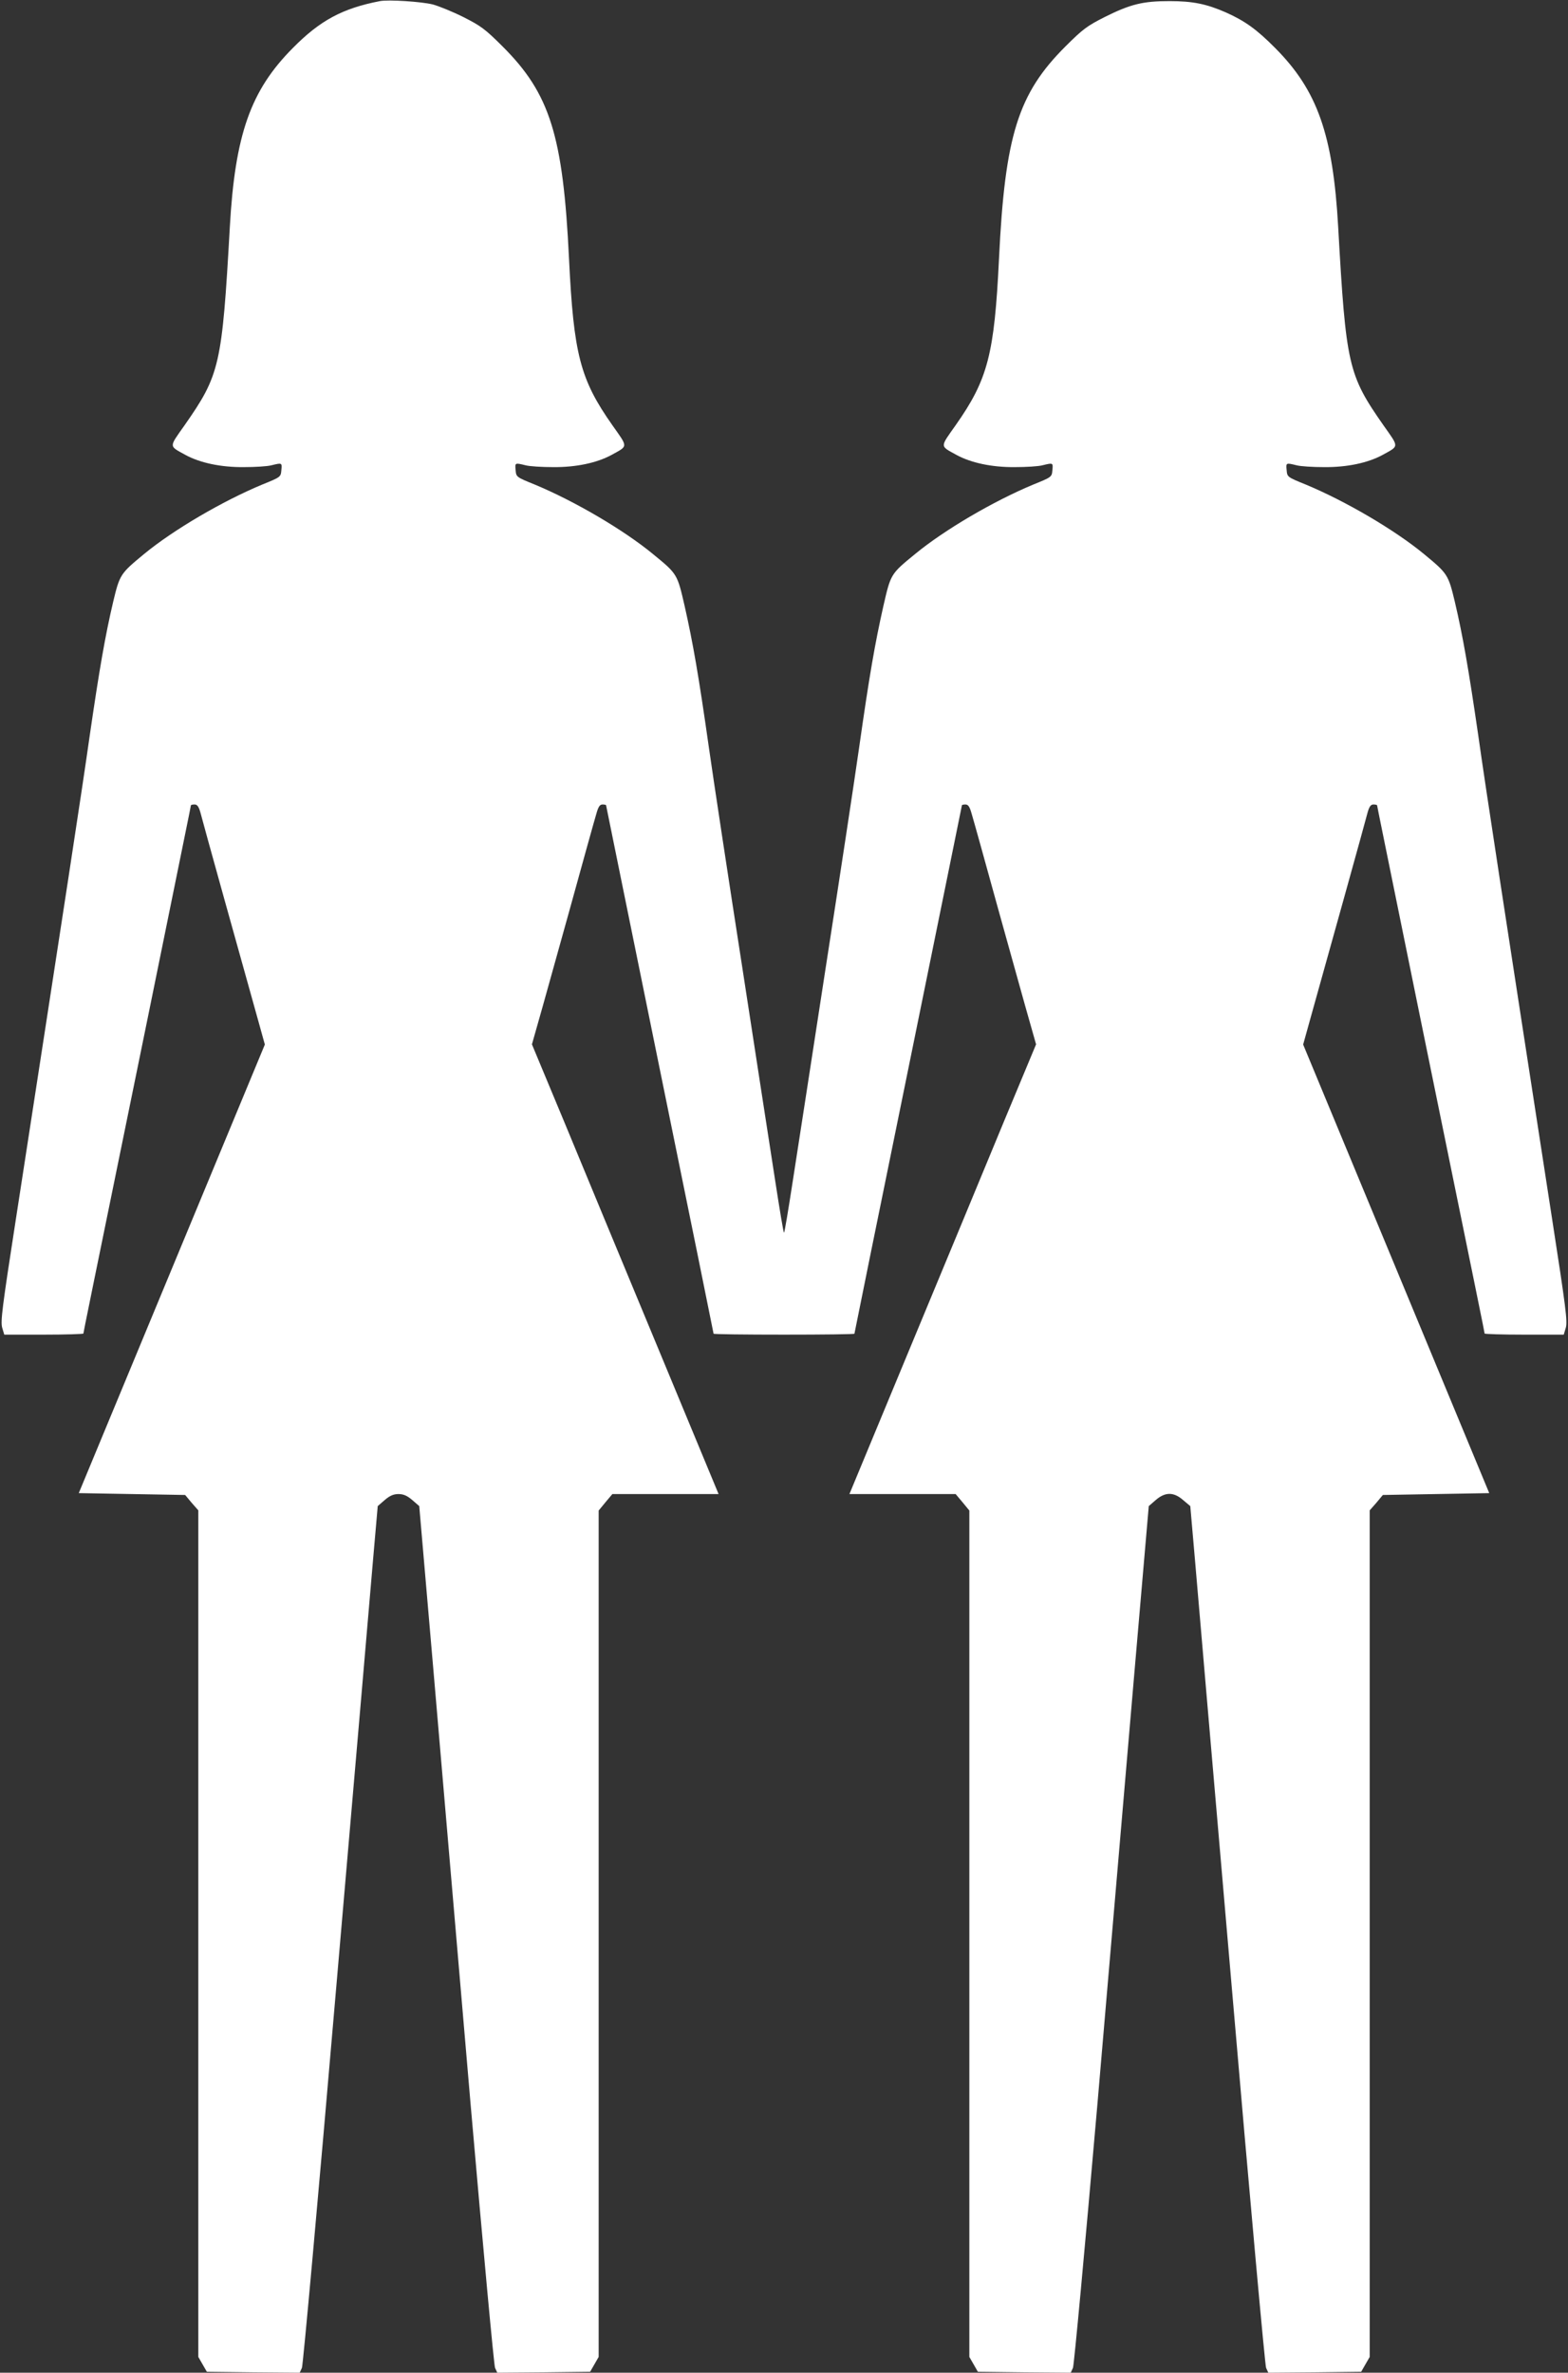 <?xml version="1.0" standalone="no"?>
<!DOCTYPE svg PUBLIC "-//W3C//DTD SVG 20010904//EN"
 "http://www.w3.org/TR/2001/REC-SVG-20010904/DTD/svg10.dtd">
<svg version="1.0" xmlns="http://www.w3.org/2000/svg"
 width="846pt" height="1280pt" viewBox="0 0 846 1280"
 preserveAspectRatio="xMidYMid meet">
<rect x="0" y="0" width="846" height="1280" fill="#333333" stroke="none"/>
<g transform="translate(0,1280) scale(0.1,-0.1)"
fill="#ffffff" stroke="none">
<path d="M2050 12794 c-202 -39 -323 -104 -470 -253 -228 -229 -312 -467 -340
-966 -42 -746 -54 -797 -244 -1069 -86 -122 -86 -110 6 -161 78 -42 189 -66
313 -65 61 0 128 4 150 10 57 14 57 14 53 -27 -3 -36 -4 -37 -103 -77 -214
-89 -479 -244 -638 -375 -127 -105 -131 -110 -166 -256 -44 -187 -75 -367
-127 -724 -40 -284 -131 -876 -398 -2606 -74 -478 -84 -555 -74 -588 l11 -37
214 0 c117 0 213 3 213 6 0 5 34 172 350 1717 184 905 230 1128 230 1132 0 3
9 5 20 5 14 0 22 -11 31 -42 10 -41 223 -806 308 -1109 l40 -144 -502 -1210
-502 -1210 287 -5 287 -5 35 -42 36 -41 0 -2284 0 -2283 23 -40 23 -40 250 -3
251 -2 12 26 c6 15 86 896 186 2063 97 1120 186 2160 199 2311 l24 275 38 33
c27 23 47 32 74 32 27 0 47 -9 74 -32 l38 -33 79 -915 c43 -503 132 -1543 198
-2311 69 -793 126 -1408 132 -1423 l12 -26 251 2 250 3 23 40 23 40 0 2283 0
2283 37 45 37 44 287 0 286 0 -329 793 c-181 435 -407 981 -503 1213 l-175
420 34 120 c19 65 93 333 166 594 72 261 138 499 147 528 11 40 19 52 34 52
10 0 19 -2 19 -4 0 -2 131 -643 290 -1425 160 -782 290 -1424 290 -1426 0 -3
171 -5 380 -5 209 0 380 2 380 5 0 2 130 644 290 1426 159 782 290 1423 290
1425 0 2 9 4 19 4 15 0 23 -12 34 -52 9 -29 75 -267 147 -528 73 -261 147
-529 166 -594 l34 -120 -175 -420 c-96 -232 -322 -778 -503 -1213 l-329 -793
286 0 287 0 37 -44 37 -45 0 -2283 0 -2283 23 -40 23 -40 250 -3 251 -2 12 26
c6 15 63 630 132 1423 66 768 155 1808 198 2311 l79 915 38 33 c51 44 97 44
148 -1 l38 -32 24 -275 c13 -151 102 -1191 199 -2311 100 -1167 180 -2048 186
-2063 l12 -26 251 2 250 3 23 40 23 40 0 2283 0 2284 36 41 35 42 287 5 287 5
-502 1210 -502 1210 40 144 c85 303 298 1068 308 1109 9 31 17 42 31 42 11 0
20 -2 20 -5 0 -4 46 -227 230 -1132 316 -1545 350 -1712 350 -1717 0 -3 96 -6
213 -6 l214 0 11 37 c10 33 0 110 -74 588 -267 1730 -358 2322 -398 2606 -52
357 -83 537 -127 724 -35 146 -39 151 -166 256 -159 131 -424 286 -638 375
-99 40 -100 41 -103 77 -4 41 -4 41 53 27 22 -6 90 -10 150 -10 124 -1 235 23
313 65 92 51 92 39 6 161 -190 272 -202 323 -244 1069 -28 499 -112 737 -340
966 -99 100 -163 146 -266 192 -105 46 -179 61 -304 61 -143 0 -210 -16 -350
-86 -93 -47 -117 -64 -211 -158 -256 -255 -327 -481 -359 -1145 -25 -516 -60
-652 -234 -899 -86 -122 -86 -110 6 -161 78 -42 189 -66 313 -65 61 0 128 4
150 10 57 14 57 14 53 -27 -3 -36 -4 -37 -103 -77 -214 -89 -479 -244 -638
-375 -132 -108 -131 -107 -171 -281 -45 -200 -75 -371 -131 -765 -25 -176
-106 -709 -180 -1185 -73 -476 -153 -992 -177 -1147 -24 -156 -45 -283 -48
-283 -3 0 -24 127 -48 283 -24 155 -104 671 -177 1147 -74 476 -155 1009 -180
1185 -56 394 -86 565 -131 765 -40 174 -39 173 -171 281 -159 131 -424 286
-638 375 -99 40 -100 41 -103 77 -4 41 -4 41 53 27 22 -6 90 -10 150 -10 124
-1 235 23 313 65 92 51 92 39 6 161 -174 247 -209 383 -234 899 -32 664 -103
890 -359 1145 -94 94 -118 111 -211 158 -58 29 -132 59 -165 68 -60 15 -239
27 -285 18z"/>
</g>
</svg>
